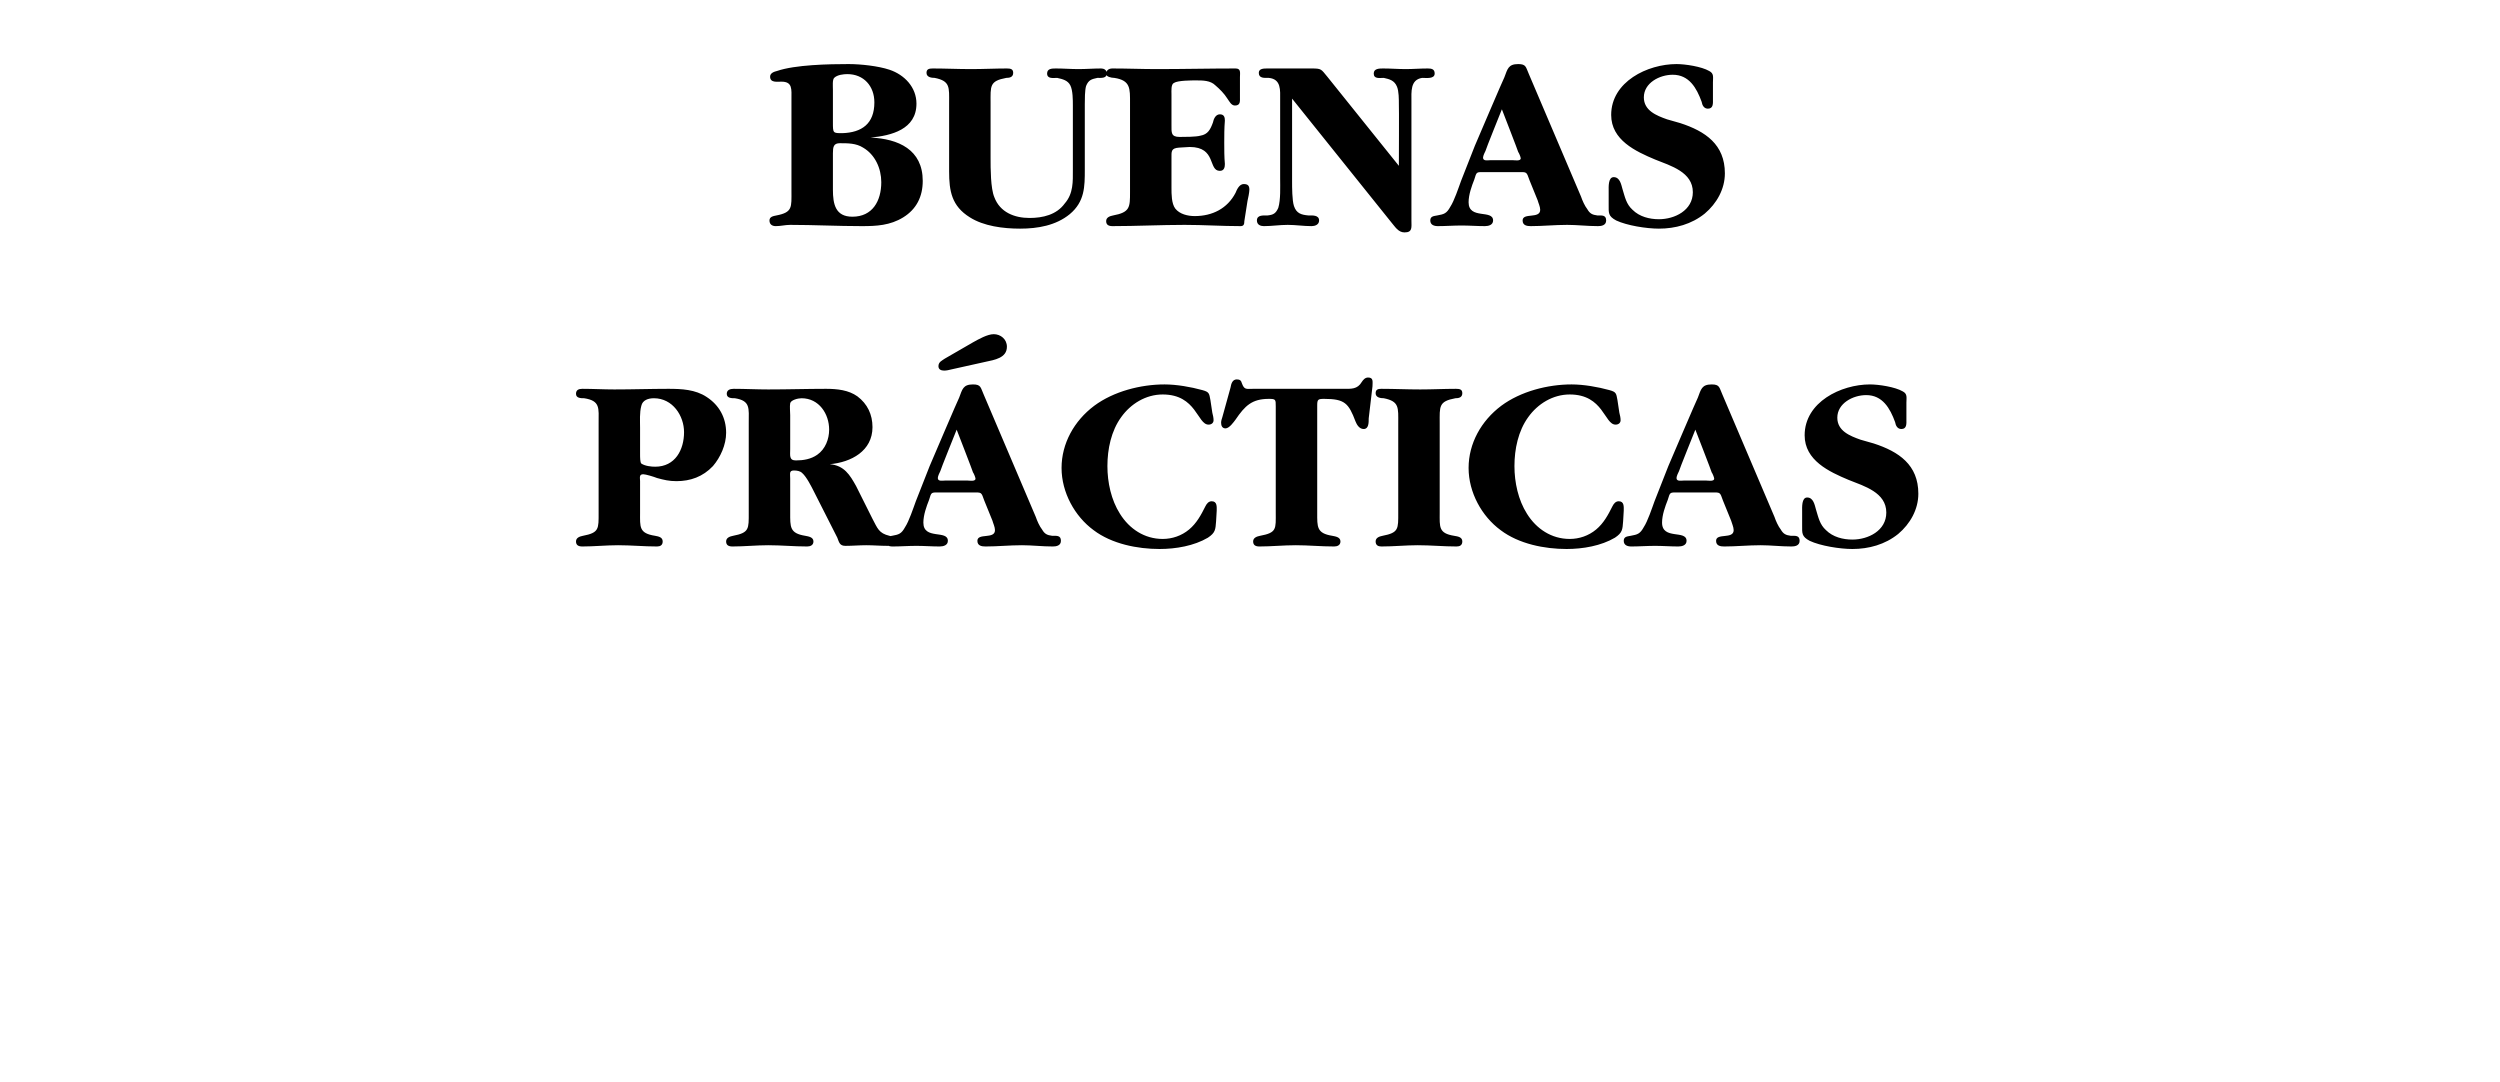 <?xml version="1.0" standalone="no"?><!DOCTYPE svg PUBLIC "-//W3C//DTD SVG 1.1//EN" "http://www.w3.org/Graphics/SVG/1.1/DTD/svg11.dtd"><svg xmlns="http://www.w3.org/2000/svg" version="1.1" width="398px" height="172.2px" viewBox="0 -5 398 172.2" style="top:-5px">  <desc>BUenas pr cticas</desc>  <defs/>  <g id="Polygon117751">    <path d="M 95.3 62.3 C 95.3 60 95.6 58.8 93 58.4 C 92.5 58.4 91.7 58.4 91.7 57.7 C 91.7 57.1 92.1 56.9 92.7 56.9 C 94.4 56.9 96.1 57 97.8 57 C 100.7 57 103.6 56.9 106.4 56.9 C 108.5 56.9 110.7 57 112.5 58.2 C 114.5 59.5 115.6 61.5 115.6 63.9 C 115.6 65.8 114.7 67.8 113.5 69.2 C 111.9 70.9 109.9 71.6 107.7 71.6 C 106.5 71.6 105.7 71.4 104.6 71.1 C 104.1 70.9 102.8 70.5 102.4 70.5 C 101.7 70.5 101.9 71.1 101.9 71.6 C 101.9 71.6 101.9 76.6 101.9 76.6 C 101.9 78.9 101.7 79.9 104.3 80.3 C 104.8 80.4 105.5 80.5 105.5 81.2 C 105.5 81.8 105.1 82 104.6 82 C 102.5 82 100.5 81.8 98.4 81.8 C 96.5 81.8 94.6 82 92.7 82 C 92.1 82 91.7 81.8 91.7 81.2 C 91.7 80.6 92.3 80.4 92.8 80.3 C 95.4 79.8 95.3 79.2 95.3 76.6 C 95.3 76.6 95.3 62.3 95.3 62.3 Z M 101.9 67.3 C 101.9 67.8 101.9 68.6 102.1 68.8 C 102.7 69.2 103.7 69.3 104.3 69.3 C 107.5 69.3 108.9 66.6 108.9 63.8 C 108.9 61.2 107.1 58.4 104.1 58.4 C 103.2 58.4 102.3 58.7 102.1 59.6 C 101.8 60.7 101.9 62 101.9 63.1 C 101.9 63.1 101.9 67.3 101.9 67.3 Z M 138.9 77.6 C 139.7 79.1 139.9 79.9 141.6 80.3 C 142.1 80.4 142.5 80.6 142.5 81.1 C 142.5 81.8 141.8 81.9 141.3 81.9 C 140.1 81.9 139.1 81.8 137.9 81.8 C 136.8 81.8 135.7 81.9 134.6 81.9 C 133.7 81.9 133.6 81.4 133.3 80.6 C 133.3 80.6 129.6 73.3 129.6 73.3 C 129.2 72.5 128.4 70.9 127.7 70.3 C 127.4 70 126.9 69.9 126.4 69.9 C 125.6 69.9 125.8 70.4 125.8 71.2 C 125.8 71.2 125.8 76.6 125.8 76.6 C 125.8 78.9 125.7 79.9 128.2 80.3 C 128.7 80.4 129.5 80.5 129.5 81.2 C 129.5 81.8 129 82 128.5 82 C 126.4 82 124.4 81.8 122.3 81.8 C 120.4 81.8 118.5 82 116.6 82 C 116 82 115.6 81.8 115.6 81.2 C 115.6 80.6 116.2 80.4 116.7 80.3 C 119.3 79.8 119.2 79.2 119.2 76.6 C 119.2 76.6 119.2 62.3 119.2 62.3 C 119.2 60 119.5 58.8 117 58.4 C 116.5 58.4 115.7 58.4 115.7 57.7 C 115.7 57.1 116.2 56.9 116.8 56.9 C 118.6 56.9 120.5 57 122.3 57 C 125.4 57 128.5 56.9 131.5 56.9 C 133.3 56.9 135.1 57.1 136.5 58.1 C 138.1 59.3 138.9 61 138.9 63 C 138.9 66.8 135.5 68.6 132.1 68.9 C 134.4 69.1 135.3 70.6 136.3 72.4 C 136.3 72.4 138.9 77.6 138.9 77.6 Z M 125.8 66.5 C 125.8 67.5 125.6 68.3 126.7 68.3 C 127.9 68.3 129.1 68.1 130.1 67.4 C 131.4 66.5 132 64.9 132 63.4 C 132 60.9 130.4 58.4 127.6 58.4 C 127 58.4 125.9 58.7 125.8 59.2 C 125.7 59.7 125.8 60.6 125.8 61.1 C 125.8 61.1 125.8 66.5 125.8 66.5 Z M 154.9 49.5 C 155.8 49 157.2 48.2 158.2 48.2 C 159.3 48.2 160.3 49 160.3 50.2 C 160.3 52 158.3 52.3 156.9 52.6 C 156.9 52.6 151.5 53.8 151.5 53.8 C 151.1 53.9 150.7 54 150.3 54 C 149.8 54 149.4 53.8 149.4 53.3 C 149.4 52.6 150 52.4 150.4 52.1 C 150.4 52.1 154.9 49.5 154.9 49.5 Z M 152.7 58.3 C 153.2 57 153.3 56.2 154.9 56.2 C 156.2 56.2 156.1 56.7 156.6 57.8 C 156.6 57.8 164.9 77.3 164.9 77.3 C 165.1 77.9 165.5 78.8 165.9 79.3 C 166.3 80 166.7 80.2 167.5 80.3 C 168.2 80.3 168.9 80.2 168.9 81.1 C 168.9 81.9 168.1 82 167.6 82 C 165.9 82 164.3 81.8 162.7 81.8 C 160.7 81.8 158.8 82 156.9 82 C 156.3 82 155.6 81.9 155.6 81.1 C 155.6 79.8 158.4 80.9 158.4 79.4 C 158.4 78.9 158.1 78.3 158 77.9 C 158 77.9 156.7 74.7 156.7 74.7 C 156.2 73.3 156.3 73.4 154.9 73.4 C 154.9 73.4 149.6 73.4 149.6 73.4 C 148.2 73.4 148.3 73.3 147.9 74.6 C 147.5 75.6 147 77 147 78.2 C 147 81 150.9 79.3 150.9 81.1 C 150.9 81.8 150.2 82 149.6 82 C 148.4 82 147.1 81.9 145.9 81.9 C 144.6 81.9 143.3 82 142.1 82 C 141.5 82 140.9 81.8 140.9 81.1 C 140.9 80.4 141.5 80.4 142 80.3 C 143.1 80.1 143.5 80 144.1 78.9 C 144.7 78 145.4 75.9 145.8 74.8 C 145.82 74.76 148 69.2 148 69.2 C 148 69.2 152.66 58.28 152.7 58.3 Z M 149.7 70 C 149.6 70.2 149.3 70.8 149.3 71.1 C 149.3 71.7 150.1 71.5 150.5 71.5 C 150.5 71.5 154 71.5 154 71.5 C 154.3 71.5 155.3 71.7 155.3 71.2 C 155.3 71 155 70.3 154.9 70.2 C 154.94 70.2 152.3 63.4 152.3 63.4 C 152.3 63.4 149.66 69.96 149.7 70 Z M 193.6 78 C 193.5 79.3 193.5 79.8 192.3 80.6 C 190.1 81.9 187.2 82.4 184.6 82.4 C 181.1 82.4 177 81.6 174.1 79.4 C 171.1 77.2 169 73.4 169 69.5 C 169 65.6 171 62 174.2 59.6 C 177.3 57.3 181.6 56.2 185.4 56.2 C 187.3 56.2 189.6 56.6 191.4 57.1 C 192.5 57.4 192.5 57.6 192.7 58.7 C 192.7 58.7 193 60.7 193 60.7 C 193.1 61.1 193.2 61.5 193.2 61.9 C 193.2 62.3 192.9 62.6 192.4 62.6 C 190.6 62.6 190.5 57.8 185.1 57.8 C 182.4 57.8 180 59.3 178.5 61.4 C 176.9 63.6 176.3 66.5 176.3 69.2 C 176.3 71.8 176.9 74.6 178.3 76.8 C 179.8 79.2 182.2 80.8 185.1 80.8 C 186.6 80.8 188.1 80.3 189.3 79.3 C 190.5 78.3 191.2 77 191.9 75.6 C 192.1 75.2 192.4 74.8 192.9 74.8 C 193.8 74.8 193.7 75.7 193.7 76.3 C 193.7 76.3 193.6 78 193.6 78 Z M 209.7 76.6 C 209.7 78.9 209.6 79.9 212.1 80.3 C 212.6 80.4 213.4 80.5 213.4 81.2 C 213.4 81.8 212.9 82 212.4 82 C 210.3 82 208.3 81.8 206.3 81.8 C 204.3 81.8 202.4 82 200.5 82 C 199.9 82 199.5 81.8 199.5 81.2 C 199.5 80.6 200.1 80.4 200.6 80.3 C 203.3 79.8 203.1 79.2 203.1 76.6 C 203.1 76.6 203.1 59.7 203.1 59.7 C 203.1 58.6 203.1 58.5 202 58.5 C 199.3 58.5 198.2 59.6 196.7 61.8 C 196.4 62.2 195.7 63.2 195.1 63.2 C 194.6 63.2 194.4 62.8 194.4 62.3 C 194.4 62 194.5 61.7 194.6 61.4 C 194.6 61.4 195.9 56.7 195.9 56.7 C 196 56.1 196.2 55.4 196.9 55.4 C 197.4 55.4 197.6 55.6 197.7 56 C 198.1 57.1 198.4 56.9 199.5 56.9 C 199.5 56.9 213.9 56.9 213.9 56.9 C 215.1 56.9 216.1 57 216.8 55.8 C 217 55.5 217.3 55.1 217.8 55.1 C 218.7 55.1 218.5 55.8 218.5 56.5 C 218.5 56.5 217.9 61.6 217.9 61.6 C 217.9 62.3 217.9 63.3 217.1 63.3 C 216.4 63.3 216 62.6 215.8 62.1 C 214.7 59.2 214.1 58.5 210.8 58.5 C 209.8 58.5 209.7 58.6 209.7 59.6 C 209.7 59.6 209.7 76.6 209.7 76.6 Z M 229.2 76.6 C 229.2 78.9 229 79.9 231.5 80.3 C 232.1 80.4 232.8 80.5 232.8 81.2 C 232.8 81.8 232.4 82 231.9 82 C 229.8 82 227.8 81.8 225.7 81.8 C 223.8 81.8 221.9 82 219.9 82 C 219.4 82 219 81.8 219 81.2 C 219 80.6 219.6 80.4 220.1 80.3 C 222.7 79.8 222.6 79.2 222.6 76.6 C 222.6 76.6 222.6 62.4 222.6 62.4 C 222.6 59.9 222.8 58.9 220.3 58.4 C 219.8 58.4 219 58.3 219 57.6 C 219 57 219.4 56.9 219.9 56.9 C 222 56.9 224 57 226.1 57 C 228 57 229.9 56.9 231.8 56.9 C 232.4 56.9 232.8 57 232.8 57.6 C 232.8 58.3 232.2 58.4 231.7 58.4 C 229 58.9 229.2 59.7 229.2 62.4 C 229.2 62.4 229.2 76.6 229.2 76.6 Z M 258.4 78 C 258.3 79.3 258.3 79.8 257.1 80.6 C 254.9 81.9 252 82.4 249.4 82.4 C 245.9 82.4 241.8 81.6 238.9 79.4 C 235.9 77.2 233.8 73.4 233.8 69.5 C 233.8 65.6 235.8 62 239 59.6 C 242.1 57.3 246.4 56.2 250.2 56.2 C 252.1 56.2 254.4 56.6 256.2 57.1 C 257.3 57.4 257.3 57.6 257.5 58.7 C 257.5 58.7 257.8 60.7 257.8 60.7 C 257.9 61.1 258 61.5 258 61.9 C 258 62.3 257.7 62.6 257.2 62.6 C 255.4 62.6 255.3 57.8 249.9 57.8 C 247.2 57.8 244.8 59.3 243.3 61.4 C 241.7 63.6 241.1 66.5 241.1 69.2 C 241.1 71.8 241.7 74.6 243.1 76.8 C 244.6 79.2 247 80.8 249.9 80.8 C 251.4 80.8 252.9 80.3 254.1 79.3 C 255.3 78.3 256 77 256.7 75.6 C 256.9 75.2 257.2 74.8 257.7 74.8 C 258.6 74.8 258.5 75.7 258.5 76.3 C 258.5 76.3 258.4 78 258.4 78 Z M 270.3 58.3 C 270.8 57 270.9 56.2 272.5 56.2 C 273.8 56.2 273.7 56.7 274.2 57.8 C 274.2 57.8 282.5 77.3 282.5 77.3 C 282.7 77.9 283.1 78.8 283.5 79.3 C 283.9 80 284.3 80.2 285.1 80.3 C 285.8 80.3 286.5 80.2 286.5 81.1 C 286.5 81.9 285.7 82 285.2 82 C 283.5 82 281.9 81.8 280.3 81.8 C 278.3 81.8 276.4 82 274.5 82 C 273.9 82 273.2 81.9 273.2 81.1 C 273.2 79.8 276 80.9 276 79.4 C 276 78.9 275.7 78.3 275.6 77.9 C 275.6 77.9 274.3 74.7 274.3 74.7 C 273.8 73.3 273.9 73.4 272.5 73.4 C 272.5 73.4 267.2 73.4 267.2 73.4 C 265.8 73.4 265.9 73.3 265.5 74.6 C 265.1 75.6 264.6 77 264.6 78.2 C 264.6 81 268.5 79.3 268.5 81.1 C 268.5 81.8 267.8 82 267.2 82 C 266 82 264.7 81.9 263.5 81.9 C 262.2 81.9 260.9 82 259.7 82 C 259.1 82 258.5 81.8 258.5 81.1 C 258.5 80.4 259.1 80.4 259.6 80.3 C 260.7 80.1 261.1 80 261.7 78.9 C 262.3 78 263 75.9 263.4 74.8 C 263.42 74.76 265.6 69.2 265.6 69.2 C 265.6 69.2 270.26 58.28 270.3 58.3 Z M 267.3 70 C 267.2 70.2 266.9 70.8 266.9 71.1 C 266.9 71.7 267.7 71.5 268.1 71.5 C 268.1 71.5 271.6 71.5 271.6 71.5 C 271.9 71.5 272.9 71.7 272.9 71.2 C 272.9 71 272.6 70.3 272.5 70.2 C 272.54 70.2 269.9 63.4 269.9 63.4 C 269.9 63.4 267.26 69.96 267.3 70 Z M 303.5 61.8 C 303.5 62.4 303.6 63.3 302.7 63.3 C 302.1 63.3 301.8 62.8 301.7 62.2 C 300.9 60 299.7 57.9 297.1 57.9 C 295 57.9 292.5 59.2 292.5 61.5 C 292.5 63.6 294.5 64.4 296.2 65 C 296.2 65 298.3 65.6 298.3 65.6 C 302.3 66.9 305.4 69 305.4 73.6 C 305.4 76.1 304.1 78.4 302.2 80 C 300.1 81.7 297.5 82.4 294.9 82.4 C 292.9 82.4 289.8 81.9 288.1 81.1 C 286.8 80.4 286.9 79.9 286.9 78.6 C 286.9 78.6 286.9 76.4 286.9 76.4 C 286.9 75.8 286.8 74.2 287.7 74.2 C 288.7 74.2 288.9 75.4 289.1 76.1 C 289.5 77.4 289.7 78.5 290.7 79.4 C 291.8 80.5 293.4 80.9 294.9 80.9 C 297.4 80.9 300.3 79.5 300.3 76.6 C 300.3 73.4 296.8 72.4 294.3 71.4 C 291.2 70.1 287.3 68.3 287.3 64.3 C 287.3 59 293.1 56.2 297.7 56.2 C 299.1 56.2 301.7 56.6 302.9 57.3 C 303.7 57.7 303.5 58.3 303.5 59.1 C 303.5 59.1 303.5 61.8 303.5 61.8 Z " stroke="none" fill="#000"/>  </g>  <g id="Polygon117750">    <path d="M 126 10.8 C 126 9.2 126.2 8 124.4 8 C 123.7 8 122.6 8.2 122.6 7.2 C 122.6 6.6 123.3 6.4 123.7 6.3 C 126.6 5.3 132 5.2 135.1 5.2 C 137 5.2 139.8 5.5 141.6 6.1 C 144 6.9 145.9 8.9 145.9 11.5 C 145.9 15.6 141.9 16.6 138.6 16.9 C 143 17.1 146.9 18.8 146.9 23.8 C 146.9 26.3 145.9 28.3 143.8 29.6 C 141.7 30.9 139.5 31 137.2 31 C 133.3 31 129.6 30.8 125.8 30.8 C 125 30.8 124.3 31 123.5 31 C 122.9 31 122.5 30.7 122.5 30.1 C 122.5 29.5 123.1 29.4 123.6 29.3 C 126.2 28.8 126 28 126 25.4 C 126 25.4 126 10.8 126 10.8 Z M 132.6 14.5 C 132.6 16.2 132.6 16.2 134.1 16.2 C 137.2 16.1 139.2 14.7 139.2 11.3 C 139.2 8.7 137.5 6.8 134.9 6.8 C 134.3 6.8 133.3 6.9 132.8 7.4 C 132.5 7.7 132.6 8.7 132.6 9.3 C 132.6 9.3 132.6 14.5 132.6 14.5 Z M 132.6 25.2 C 132.6 27.5 133 29.5 135.7 29.5 C 138.9 29.5 140.3 27 140.3 24 C 140.3 21.8 139.3 19.6 137.4 18.5 C 136.3 17.8 135 17.8 133.7 17.8 C 132.7 17.8 132.6 18.4 132.6 19.4 C 132.6 19.4 132.6 25.2 132.6 25.2 Z M 172.7 22 C 172.7 24.7 172.7 27.1 170.3 29.1 C 168.1 30.9 165.2 31.4 162.4 31.4 C 159.7 31.4 156.6 31 154.4 29.6 C 151.5 27.8 151.1 25.4 151.1 22.3 C 151.1 22.3 151.1 11.4 151.1 11.4 C 151.1 8.9 151.3 7.9 148.8 7.4 C 148.3 7.4 147.5 7.3 147.5 6.6 C 147.5 6 147.9 5.9 148.5 5.9 C 150.5 5.9 152.5 6 154.6 6 C 156.5 6 158.5 5.9 160.3 5.9 C 160.9 5.9 161.3 6 161.3 6.6 C 161.3 7.3 160.7 7.4 160.2 7.4 C 157.5 7.9 157.7 8.7 157.7 11.4 C 157.7 11.4 157.7 20.2 157.7 20.2 C 157.7 21.8 157.7 25 158.3 26.4 C 159.2 28.8 161.5 29.7 163.9 29.7 C 166 29.7 168.2 29.2 169.5 27.4 C 170.9 25.8 170.8 23.9 170.8 22 C 170.8 22 170.8 11.8 170.8 11.8 C 170.8 10.9 170.8 9.4 170.4 8.6 C 170 7.8 169.2 7.6 168.3 7.4 C 167.7 7.4 166.7 7.6 166.7 6.7 C 166.7 5.9 167.5 5.9 168.1 5.9 C 169.3 5.9 170.5 6 171.7 6 C 172.9 6 174.1 5.9 175.3 5.9 C 175.7 5.9 176.2 6.1 176.2 6.7 C 176.2 7.5 175.3 7.4 174.7 7.4 C 173.8 7.6 173.3 7.7 172.9 8.7 C 172.7 9.4 172.7 10.8 172.7 11.6 C 172.7 11.6 172.7 22 172.7 22 Z M 186.5 14.9 C 186.5 16.1 186.4 16.8 187.8 16.8 C 188.6 16.8 190.4 16.8 191.1 16.6 C 192.3 16.4 192.7 15.6 193.1 14.5 C 193.2 14 193.5 13.2 194.2 13.2 C 194.9 13.2 195 13.7 195 14.2 C 194.9 15.4 194.9 16.6 194.9 17.7 C 194.9 18.8 194.9 20 195 21.1 C 195 21.6 194.9 22.2 194.2 22.2 C 192.3 22.2 193.7 18.4 189.4 18.4 C 189.4 18.4 187.7 18.5 187.7 18.5 C 186.4 18.6 186.5 19.1 186.5 20.2 C 186.5 20.2 186.5 24.9 186.5 24.9 C 186.5 25.9 186.5 27.4 187.1 28.2 C 187.8 29.1 189.1 29.4 190.2 29.4 C 193 29.4 195.4 28.2 196.7 25.7 C 196.9 25.2 197.3 24.3 198 24.3 C 198.7 24.3 198.9 24.6 198.9 25.2 C 198.9 25.6 198.7 26.6 198.6 27 C 198.6 27 198.1 30.2 198.1 30.2 C 198.1 30.7 198 31 197.5 31 C 194.5 31 191.6 30.8 188.6 30.8 C 184.8 30.8 180.9 31 177.1 31 C 176.5 31 176.1 30.8 176.1 30.2 C 176.1 29.6 176.7 29.4 177.2 29.3 C 179.9 28.8 179.9 28 179.9 25.6 C 179.9 25.6 179.9 11.4 179.9 11.4 C 179.9 9.1 180 7.8 177.4 7.4 C 176.9 7.4 176.1 7.2 176.1 6.8 C 176.1 6.2 176.5 5.9 177.1 5.9 C 179.5 5.9 181.8 6 184.2 6 C 188.4 6 192.5 5.9 196.7 5.9 C 197.6 5.9 197.4 6.6 197.4 7.3 C 197.4 7.3 197.4 10.5 197.4 10.5 C 197.4 11.1 197.5 11.8 196.6 11.8 C 196 11.8 195.7 11.1 195.4 10.7 C 194.9 9.9 194.2 9.2 193.5 8.6 C 192.7 7.8 191.5 7.8 190.4 7.8 C 189.7 7.8 187.5 7.8 186.9 8.2 C 186.4 8.4 186.5 9.5 186.5 10 C 186.5 10 186.5 14.9 186.5 14.9 Z M 222.7 11.6 C 222.7 10.8 222.7 9.5 222.4 8.8 C 222 7.8 221.2 7.6 220.3 7.4 C 219.6 7.4 218.7 7.6 218.7 6.7 C 218.7 5.9 219.6 5.9 220.2 5.9 C 221.4 5.9 222.6 6 223.8 6 C 224.9 6 226.1 5.9 227.3 5.9 C 227.9 5.9 228.4 6 228.4 6.7 C 228.4 7.6 227.1 7.4 226.4 7.4 C 224.5 7.7 224.7 9.6 224.7 11.2 C 224.7 11.2 224.7 30.1 224.7 30.1 C 224.7 31.2 224.9 32 223.6 32 C 222.6 32 222.1 31.1 221.5 30.4 C 221.5 30.4 205.7 10.7 205.7 10.7 C 205.7 10.7 205.7 23.88 205.7 23.9 C 205.7 24.8 205.7 26.9 206 27.8 C 206.4 29 207.2 29.2 208.3 29.3 C 208.9 29.3 210 29.2 210 30.1 C 210 30.8 209.3 31 208.8 31 C 207.5 31 206.3 30.8 205 30.8 C 203.7 30.8 202.5 31 201.2 31 C 200.7 31 200.1 30.8 200.1 30.1 C 200.1 29.2 201.1 29.3 201.8 29.3 C 202.7 29.2 203.1 29 203.5 28.1 C 203.9 26.8 203.8 24.7 203.8 23.4 C 203.8 23.4 203.8 10.9 203.8 10.9 C 203.8 9.4 204 7.6 202 7.4 C 201.3 7.4 200.4 7.5 200.4 6.6 C 200.4 5.9 201.2 5.9 201.8 5.9 C 201.8 5.9 208.8 5.9 208.8 5.9 C 210.4 5.9 210.3 6 211.3 7.2 C 211.3 7.2 222.7 21.4 222.7 21.4 C 222.7 21.4 222.74 11.64 222.7 11.6 Z M 239.5 7.3 C 240 6 240.1 5.2 241.7 5.2 C 243 5.2 242.9 5.7 243.4 6.8 C 243.4 6.8 251.7 26.3 251.7 26.3 C 251.9 26.9 252.3 27.8 252.7 28.3 C 253.1 29 253.5 29.2 254.3 29.3 C 255 29.3 255.7 29.2 255.7 30.1 C 255.7 30.9 254.9 31 254.4 31 C 252.7 31 251.1 30.8 249.5 30.8 C 247.5 30.8 245.6 31 243.7 31 C 243.1 31 242.4 30.9 242.4 30.1 C 242.4 28.8 245.2 29.9 245.2 28.4 C 245.2 27.9 244.9 27.3 244.8 26.9 C 244.8 26.9 243.5 23.7 243.5 23.7 C 243 22.3 243.1 22.4 241.7 22.4 C 241.7 22.4 236.4 22.4 236.4 22.4 C 235 22.4 235.1 22.3 234.7 23.6 C 234.3 24.6 233.8 26 233.8 27.2 C 233.8 30 237.7 28.3 237.7 30.1 C 237.7 30.8 237 31 236.4 31 C 235.2 31 233.9 30.9 232.7 30.9 C 231.4 30.9 230.1 31 228.9 31 C 228.3 31 227.7 30.8 227.7 30.1 C 227.7 29.4 228.3 29.4 228.8 29.3 C 229.9 29.1 230.3 29 230.9 27.9 C 231.5 27 232.2 24.9 232.6 23.8 C 232.62 23.76 234.8 18.2 234.8 18.2 C 234.8 18.2 239.46 7.28 239.5 7.3 Z M 236.5 19 C 236.4 19.2 236.1 19.8 236.1 20.1 C 236.1 20.7 236.9 20.5 237.3 20.5 C 237.3 20.5 240.8 20.5 240.8 20.5 C 241.1 20.5 242.1 20.7 242.1 20.2 C 242.1 20 241.8 19.3 241.7 19.2 C 241.74 19.2 239.1 12.4 239.1 12.4 C 239.1 12.4 236.46 18.96 236.5 19 Z M 272.7 10.8 C 272.7 11.4 272.8 12.3 271.9 12.3 C 271.3 12.3 271 11.8 270.9 11.2 C 270.1 9 268.9 6.9 266.3 6.9 C 264.2 6.9 261.7 8.2 261.7 10.5 C 261.7 12.6 263.7 13.4 265.4 14 C 265.4 14 267.5 14.6 267.5 14.6 C 271.5 15.9 274.6 18 274.6 22.6 C 274.6 25.1 273.3 27.4 271.4 29 C 269.3 30.7 266.7 31.4 264.1 31.4 C 262.1 31.4 259 30.9 257.3 30.1 C 256 29.4 256.1 28.9 256.1 27.6 C 256.1 27.6 256.1 25.4 256.1 25.4 C 256.1 24.8 256 23.2 256.9 23.2 C 257.9 23.2 258.1 24.4 258.3 25.1 C 258.7 26.4 258.9 27.5 259.9 28.4 C 261 29.5 262.6 29.9 264.1 29.9 C 266.6 29.9 269.5 28.5 269.5 25.6 C 269.5 22.4 266 21.4 263.5 20.4 C 260.4 19.1 256.5 17.3 256.5 13.3 C 256.5 8 262.3 5.2 266.9 5.2 C 268.3 5.2 270.9 5.6 272.1 6.3 C 272.9 6.7 272.7 7.3 272.7 8.1 C 272.7 8.1 272.7 10.8 272.7 10.8 Z " stroke="none" fill="#000"/>  </g></svg>